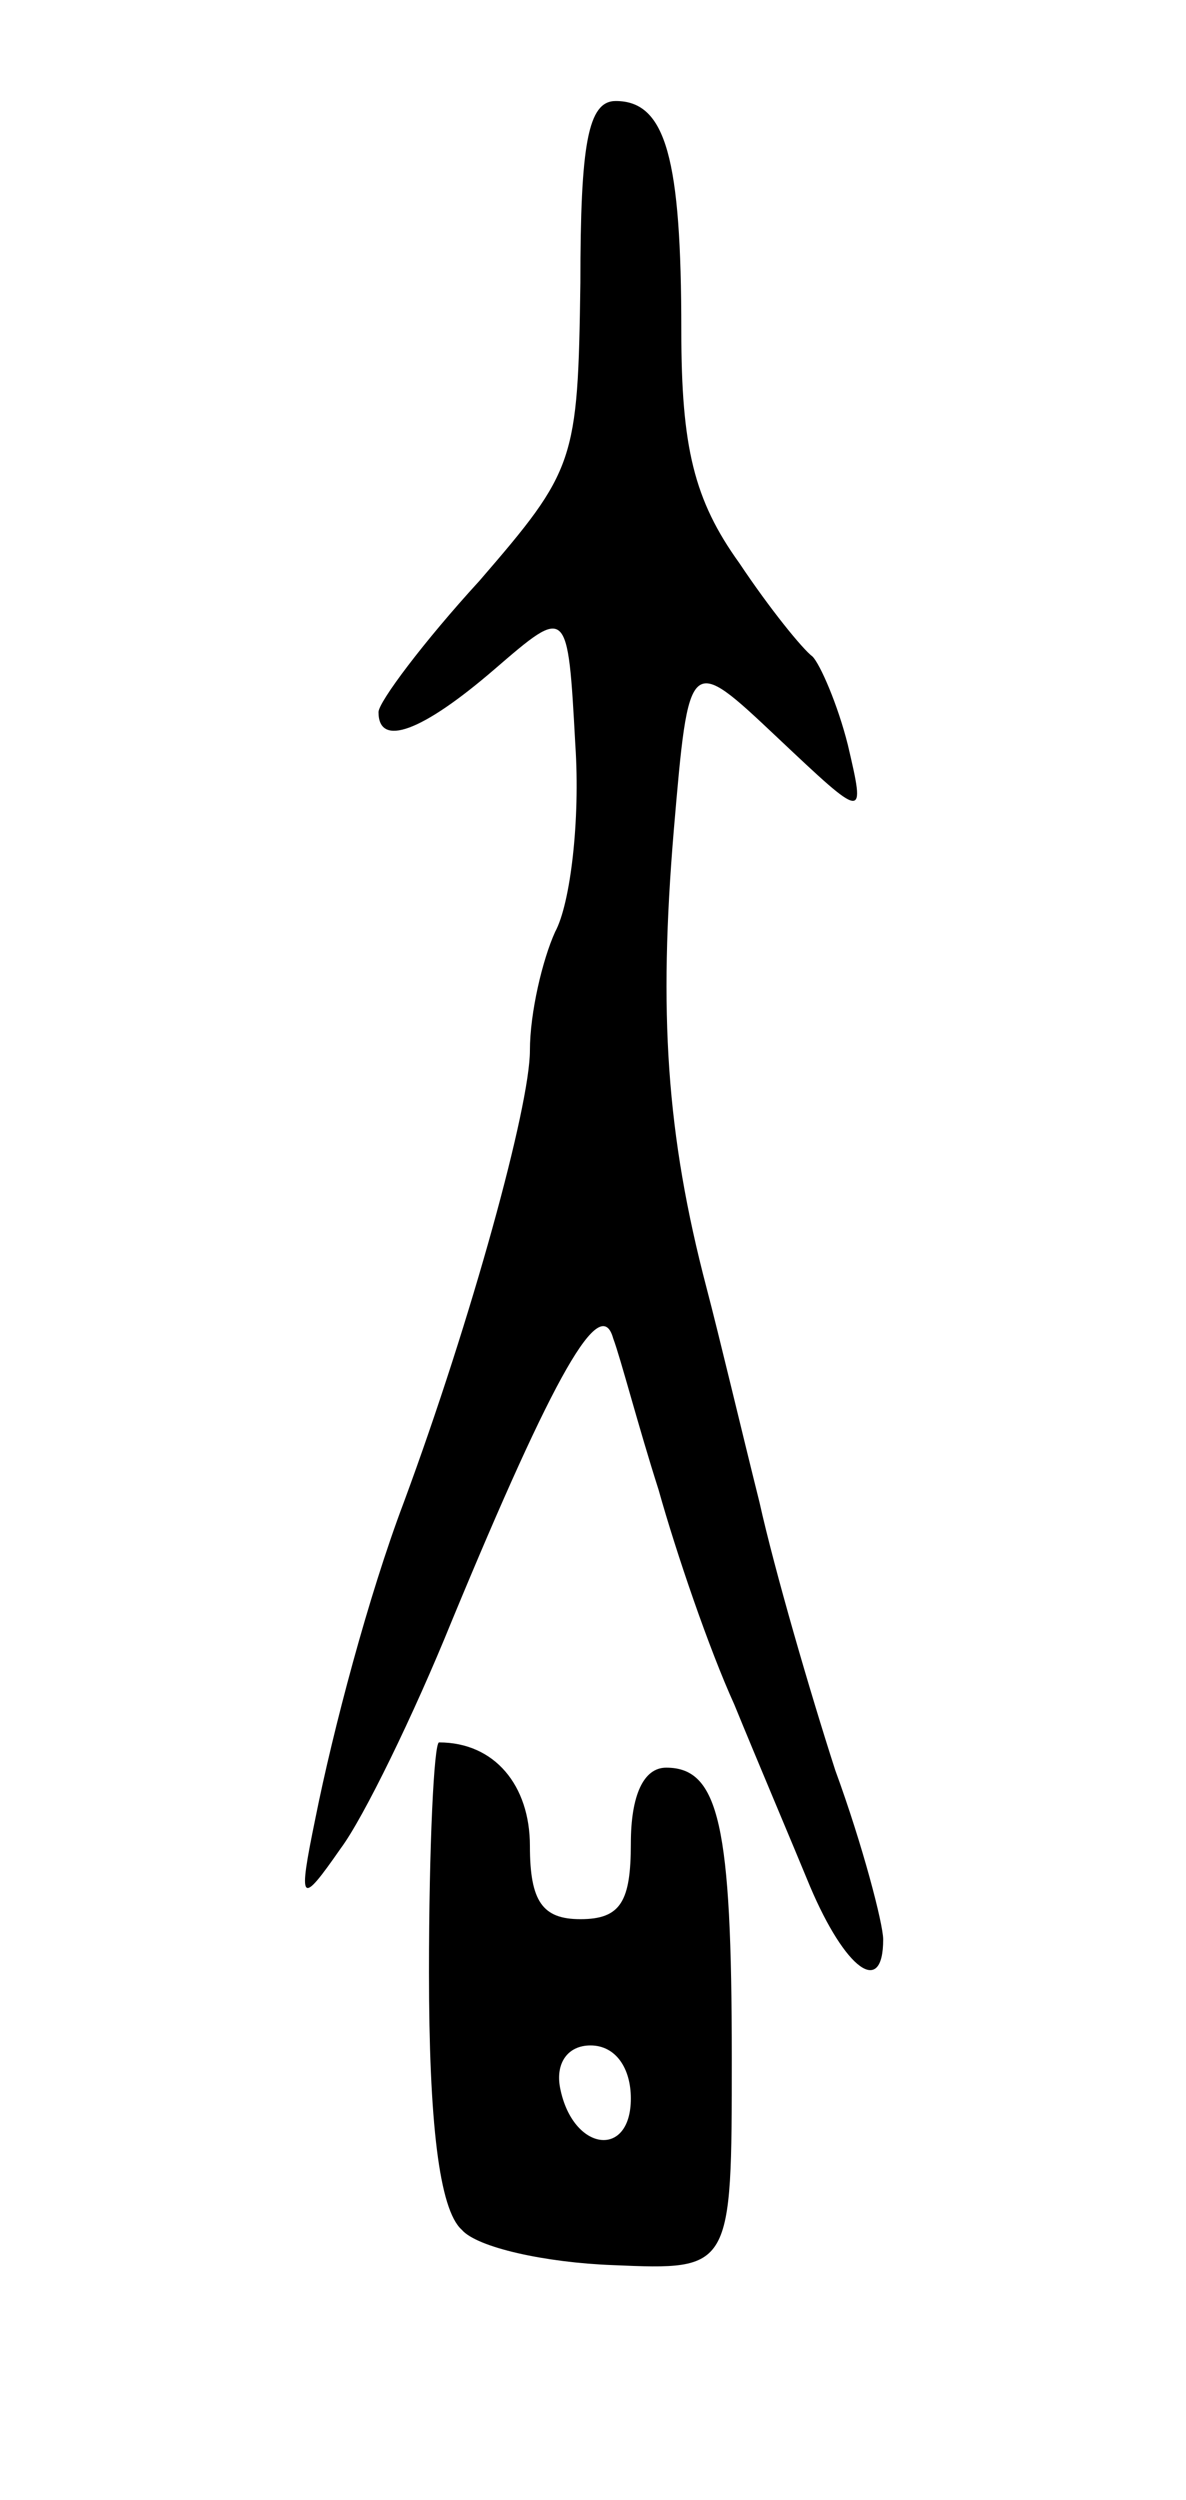 <svg version="1.0" xmlns="http://www.w3.org/2000/svg" width="47" height="99" viewBox="0 0 47 99" ><g transform="translate(0,99) scale(0.1,-0.1)" ><path d="M230 878 c-1 -71 -2 -74 -40 -118 -22 -24 -40 -48 -40 -52 0 -14 17 -8 46 17 29 25 29 25 32 -30 2 -30 -2 -63 -8 -74 -5 -11 -10 -32 -10 -47 0 -22 -23 -106 -50 -179 -14 -37 -28 -90 -35 -125 -7 -34 -6 -35 10 -12 9 12 29 53 44 90 41 99 59 130 64 112 3 -8 10 -35 18 -60 7 -25 20 -63 30 -85 9 -22 23 -55 30 -72 14 -33 29 -44 29 -21 0 6 -8 37 -19 67 -10 31 -24 79 -30 106 -7 28 -16 66 -21 85 -16 61 -19 109 -13 181 6 70 6 70 41 37 35 -33 35 -33 28 -3 -4 16 -11 32 -14 35 -4 3 -17 19 -29 37 -18 25 -23 46 -23 92 0 68 -6 91 -26 91 -11 0 -14 -17 -14 -72z"/><path d="M170 209 c0 -59 4 -94 13 -102 6 -7 33 -13 60 -14 47 -2 47 -2 47 82 0 92 -5 115 -26 115 -9 0 -14 -11 -14 -30 0 -23 -4 -30 -20 -30 -15 0 -20 7 -20 29 0 24 -14 41 -36 41 -2 0 -4 -41 -4 -91z m80 -50 c0 -24 -23 -21 -28 4 -2 10 3 17 12 17 10 0 16 -9 16 -21z"/></g></svg> 
